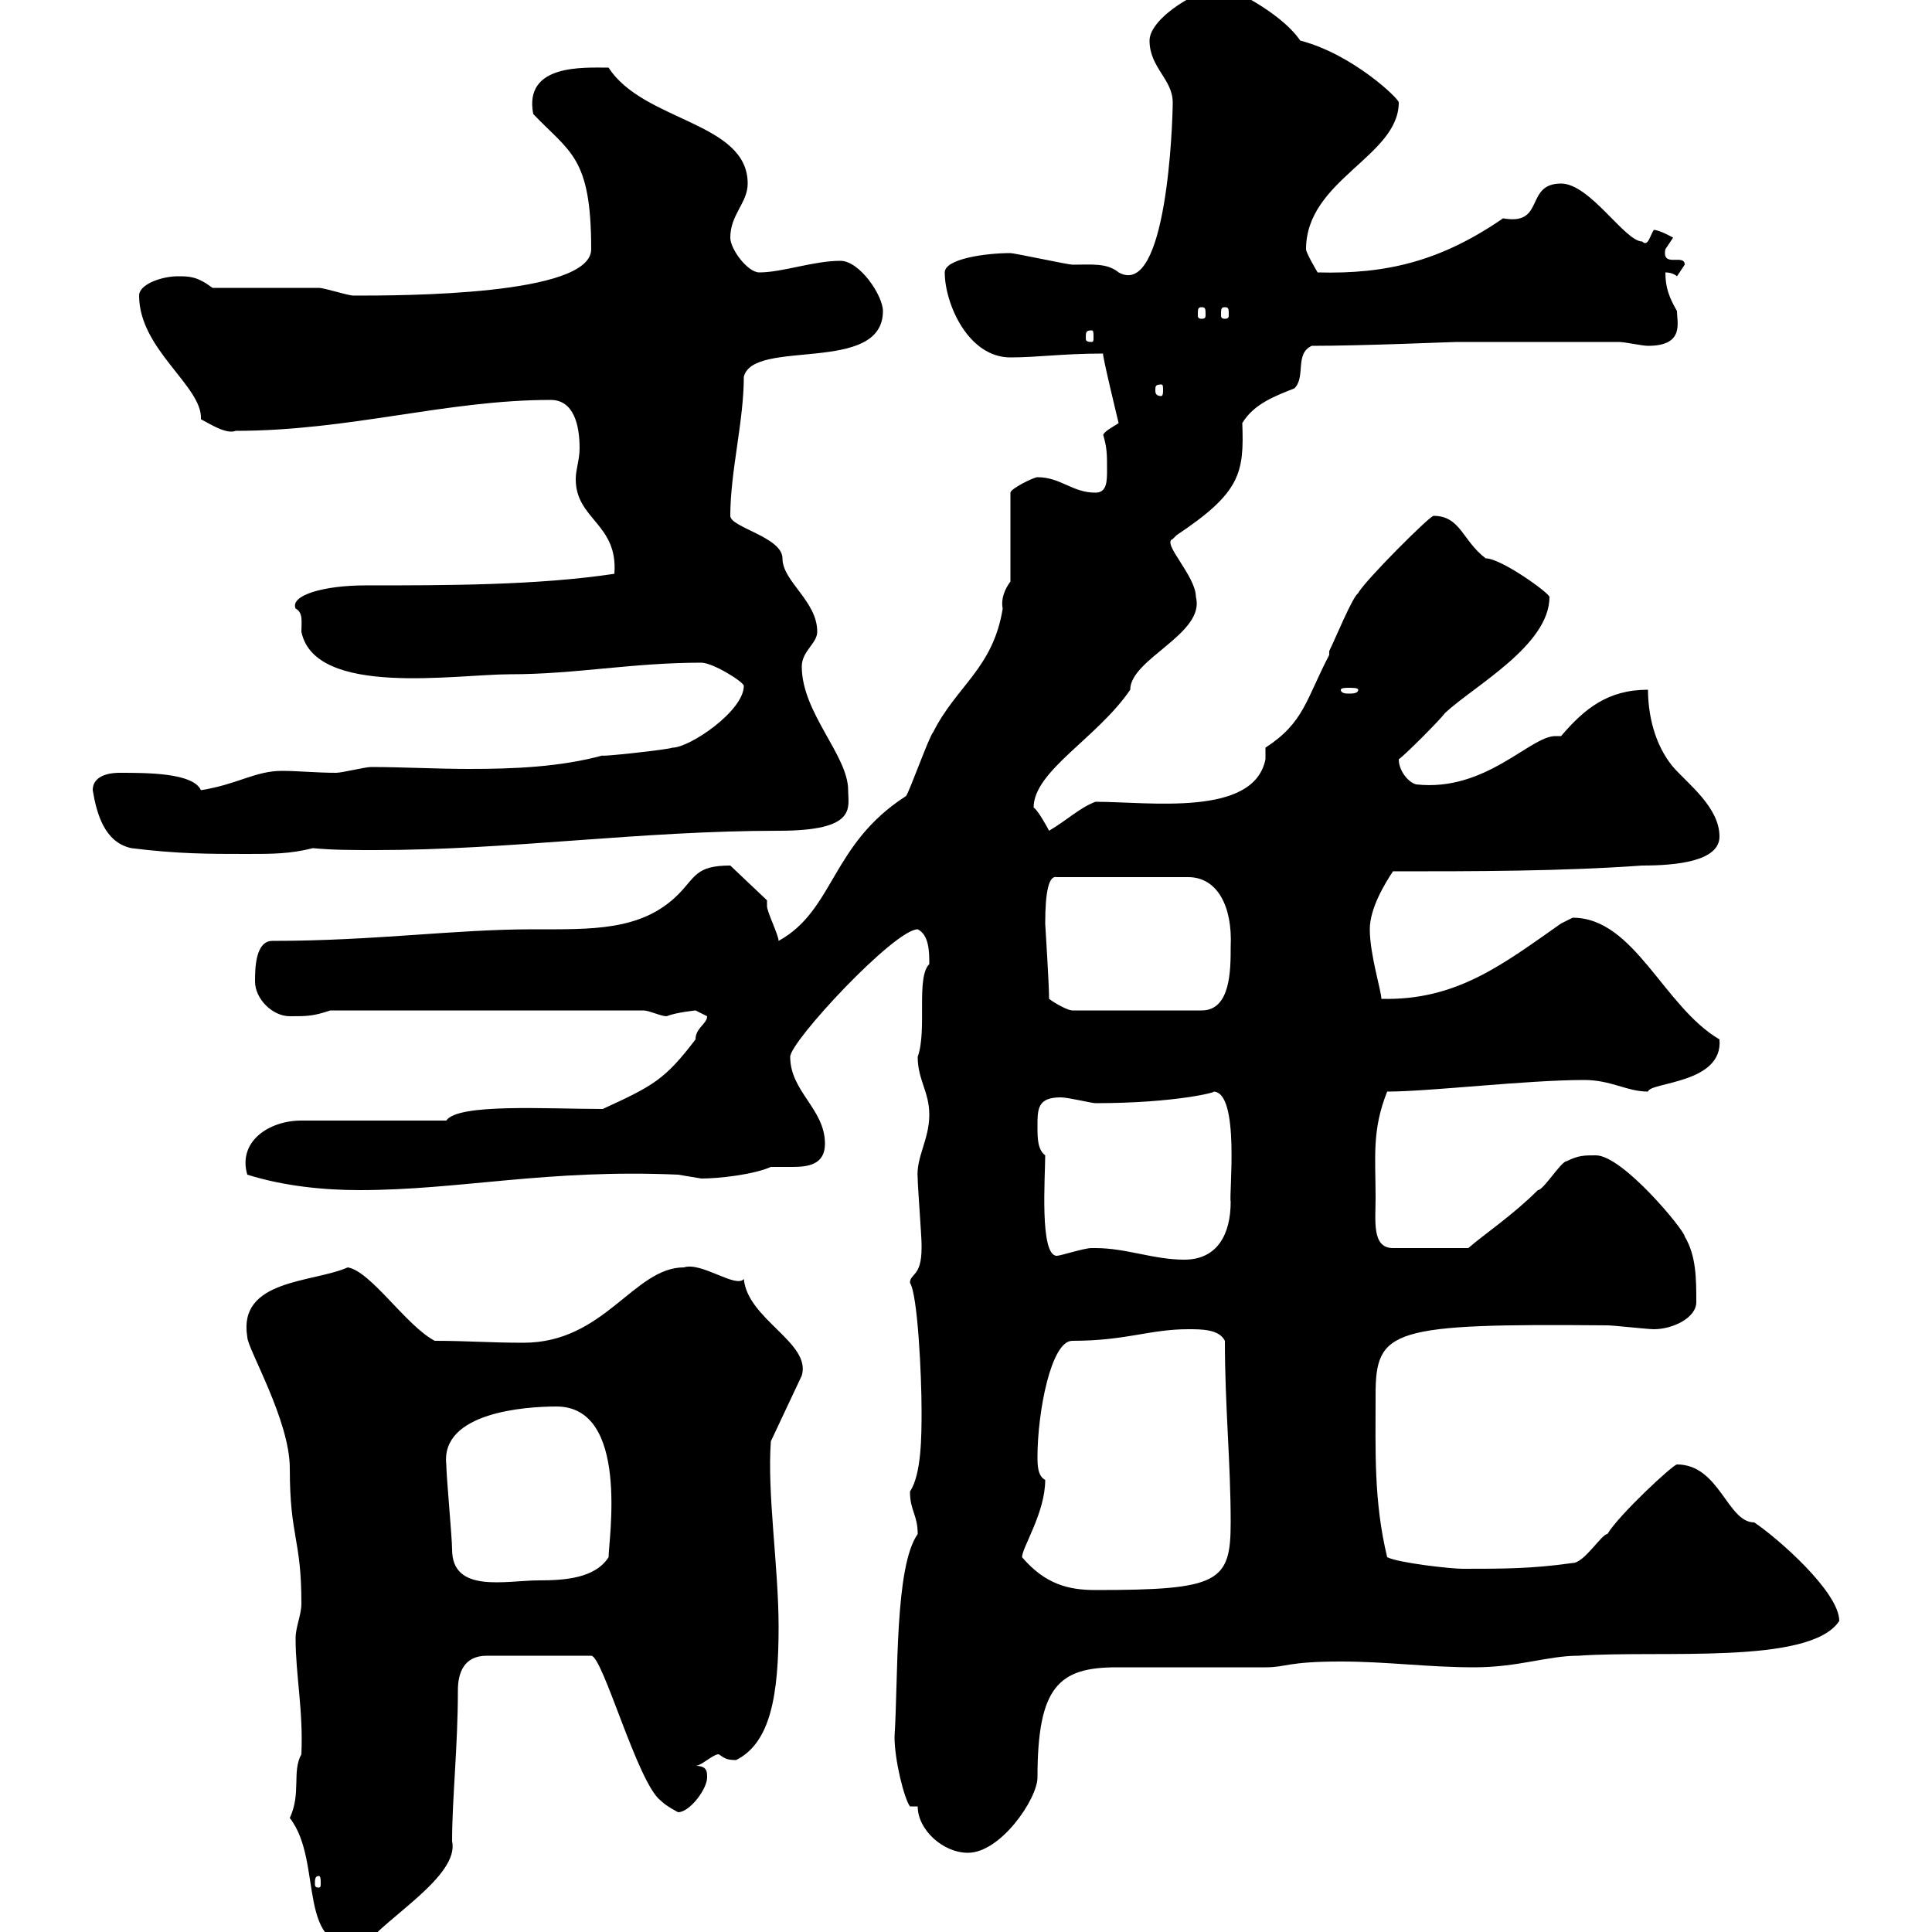 <svg xmlns="http://www.w3.org/2000/svg" xmlns:xlink="http://www.w3.org/1999/xlink" width="300" height="300"><path d="M45 282.30C50.40 289.20 45.60 303.60 56.70 302.10C59.70 297.90 71.40 291.30 70.20 285.90C70.20 279.30 71.10 271.20 71.10 262.50C71.10 259.80 72 257.10 75.60 257.10L91.80 257.10C93.60 257.10 99 276.90 102.60 279.60C103.50 280.50 105.30 281.40 105.30 281.40C107.10 281.40 109.80 277.80 109.80 276C109.80 275.10 109.80 274.20 108 274.20C108.90 274.20 110.70 272.40 111.60 272.40C112.50 273 112.80 273.30 114.30 273.30C119.70 270.60 120.90 263.10 120.90 252.60C120.90 243.30 119.10 231.90 119.70 223.80L124.50 213.60C126 208.50 116.10 204.90 115.50 198.60C114.30 200.10 108.90 195.90 106.20 196.80C98.40 196.80 93.90 208.50 81.30 208.50C75.90 208.50 72.60 208.20 67.50 208.20C63 205.80 57.60 197.40 54 196.80C48.60 199.20 36.90 198.60 38.40 207.60C38.40 209.40 45 220.50 45 228C45 238.80 46.80 238.80 46.80 249C46.80 250.80 45.90 252.60 45.90 254.40C45.90 260.10 47.10 265.50 46.80 272.40C45.30 275.10 46.80 278.40 45 282.30ZM49.50 291.30C49.80 291.30 49.80 291.90 49.80 292.50C49.80 292.80 49.80 293.10 49.50 293.10C48.90 293.10 48.90 292.80 48.90 292.50C48.90 291.90 48.90 291.30 49.50 291.30ZM142.50 280.50C142.50 284.10 146.40 287.70 150.30 287.70C155.40 287.70 161.10 279.30 161.10 276C161.10 261.90 164.40 258.90 173.40 258.90C173.70 258.90 184.80 258.90 196.50 258.90C199.80 258.90 199.80 258 208.20 258C215.40 258 221.70 258.90 228.90 258.90C235.80 258.90 240.30 257.10 245.10 257.10C257.70 256.20 281.10 258.60 285.60 251.70C285.60 247.20 276 238.80 272.40 236.40C268.20 236.40 267 227.40 260.40 227.40C259.80 227.40 251.40 235.20 249.60 238.20C248.70 238.20 246 242.70 244.20 242.70C237.90 243.60 233.40 243.60 227.10 243.60C225.30 243.60 217.20 242.70 215.40 241.80C213.30 233.10 213.60 225.30 213.60 216.60C213.60 206.40 216 205.50 249.60 205.80C250.50 205.80 255.90 206.40 256.80 206.40C259.80 206.40 263.40 204.60 263.40 202.20C263.40 198.60 263.40 195 261.60 192C261.60 191.10 252 179.40 247.80 179.40C246 179.40 245.10 179.40 243.30 180.30C242.40 180.30 239.70 184.80 238.80 184.80C234.90 188.70 230.40 191.70 228 193.80L216.30 193.80C213 193.80 213.60 189.60 213.60 186C213.60 179.70 213 175.50 215.40 169.50C222 169.50 237 167.70 246 167.70C250.20 167.70 252.60 169.50 255.90 169.50C256.20 168 267.60 168.30 267 161.40C258.30 156.30 253.80 142.50 244.20 142.50C244.20 142.50 242.40 143.40 242.40 143.40C233.40 149.70 226.20 155.40 214.50 155.10C214.50 153.90 212.70 148.20 212.70 144.30C212.70 141 215.10 137.10 216.30 135.30C228.90 135.30 242.40 135.30 255 134.40C260.10 134.40 267 133.80 267 129.90C267 125.40 262.20 121.80 259.80 119.10C256.80 115.50 255.90 110.70 255.90 107.10C249.60 107.10 246 110.10 242.40 114.30C242.10 114.30 241.80 114.30 241.50 114.30C237.60 114.30 230.70 123 219.90 121.80C218.70 121.50 217.20 119.70 217.20 117.90C218.10 117.30 223.50 111.90 224.40 110.70C228.90 106.50 240.60 100.20 240.60 92.70C240.60 92.10 233.10 86.70 230.70 86.70C227.10 84 226.80 80.10 222.60 80.10C222 80.10 211.80 90.30 210.90 92.10C210 92.70 207.30 99.30 206.40 101.10C206.40 101.10 206.40 101.70 206.40 101.70C202.80 108.60 202.50 112.20 196.50 116.10L196.50 117.90C194.70 126.90 178.50 124.50 170.10 124.50C167.70 125.40 165.90 127.20 162.90 129C162.60 128.40 161.10 125.70 160.50 125.40C160.50 119.70 170.40 114.60 175.50 107.10C175.50 102.30 187.20 98.40 185.70 92.70C185.70 89.40 180.30 84.30 182.10 83.70C182.10 83.70 182.70 83.10 182.70 83.10C192.60 76.50 193.20 73.50 192.90 65.70C194.70 62.70 198 61.50 201 60.30C202.80 58.50 201 54.90 203.70 53.70C211.80 53.70 225.30 53.10 226.20 53.10L251.40 53.10C252.30 53.10 255 53.70 255.90 53.70C261.60 53.70 260.40 50.10 260.40 48.30C259.20 46.20 258.60 44.70 258.60 42.30C259.80 42.30 260.40 42.90 260.40 42.90C260.40 42.90 261.60 41.10 261.60 41.10C261.60 39.30 258 41.70 258.60 38.70C258.60 38.70 259.80 36.90 259.80 36.90C259.80 36.90 257.70 35.70 256.80 35.70C256.20 36.60 255.90 38.40 255 37.50C252.30 37.50 246.90 28.50 242.40 28.50C236.70 28.50 240 35.10 233.40 33.90C223.80 40.50 215.40 42.60 204.60 42.30C204.60 42.30 202.80 39.30 202.80 38.70C202.80 27.90 217.20 24.30 217.20 15.90C217.20 15.30 210 8.40 201.90 6.30C198.60 1.50 190.20-2.10 190.20-2.10C186.60-2.10 178.50 2.70 178.50 6.30C178.50 10.50 182.10 12.30 182.10 15.90C182.10 18.90 181.20 46.50 173.70 42.30C171.90 40.80 169.50 41.10 166.50 41.10C165.90 41.10 157.50 39.30 156.90 39.30C153 39.30 146.70 40.20 146.70 42.30C146.70 47.10 150.30 55.50 156.90 55.50C161.10 55.50 165 54.90 171.30 54.90C171 54.60 173.70 65.70 173.70 65.70C172.80 66.30 171.60 66.90 171.30 67.50C171.90 69.60 171.90 70.50 171.90 72.90C171.90 74.70 171.90 76.50 170.10 76.50C166.50 76.50 164.70 74.10 161.10 74.10C160.50 74.10 156.90 75.90 156.90 76.50L156.90 90.30C156 91.50 155.40 93 155.70 94.50C154.20 103.80 148.50 106.50 144.90 113.70C144.30 114.30 141.30 122.70 140.70 123.60C129 131.10 129.60 141.30 120.90 146.10C120.90 145.20 119.10 141.60 119.10 140.70C119.10 140.70 119.10 139.80 119.10 139.80L113.40 134.40C108 134.40 108 136.20 105.30 138.90C99.60 144.60 91.80 144.30 82.80 144.30C70.50 144.30 58.20 146.10 42.30 146.10C39.60 146.10 39.60 150.60 39.60 152.40C39.60 155.10 42.30 157.80 45 157.80C47.70 157.80 48.60 157.80 51.30 156.90L99.90 156.90C100.80 156.90 102.60 157.80 103.50 157.80C105 157.20 108 156.90 108 156.90C108 156.90 109.80 157.80 109.80 157.80C109.80 159 108 159.60 108 161.40C103.20 167.70 101.40 168.60 93.60 172.20C84.90 172.20 71.10 171.30 69.30 174L46.80 174C41.70 174 36.90 177.30 38.40 182.40C44.10 184.20 50.40 184.80 55.80 184.80C71.40 184.80 84.90 181.50 105.30 182.40C105.30 182.40 108.90 183 108.90 183C111.60 183 117 182.40 119.70 181.20C120.60 181.20 121.80 181.20 123 181.20C125.40 181.20 128.10 180.90 128.10 177.60C128.10 172.20 122.70 169.50 122.70 164.10C122.70 161.70 138.90 144.30 142.50 144.30C144.30 145.20 144.30 147.90 144.30 149.70C142.20 151.80 144 159.90 142.50 164.10C142.50 167.70 144.30 169.50 144.30 173.10C144.30 177 142.20 179.70 142.50 183C142.50 184.20 143.10 192 143.10 193.20C143.10 193.20 143.10 193.20 143.10 193.80C143.10 198.30 141.30 197.70 141.30 199.20C142.50 201 143.10 213.60 143.10 219C143.10 222.90 143.10 228.90 141.30 231.60C141.30 234.60 142.50 235.20 142.50 238.20C138.90 243.30 139.50 260.40 138.90 269.70C138.90 273.30 140.40 279.30 141.30 280.50ZM158.70 241.80C158.70 240.30 162.30 234.90 162.30 229.80C161.10 229.20 161.10 227.40 161.10 226.20C161.10 219.30 163.20 208.20 166.50 208.20C174.90 208.20 178.50 206.40 184.50 206.40C186.60 206.40 189.30 206.40 190.20 208.20C190.20 218.40 191.10 227.10 191.10 236.40C191.10 245.70 189.30 246.90 170.10 246.90C165.90 246.90 162.30 246 158.70 241.80ZM70.20 240.60C70.20 238.80 69.30 229.20 69.30 227.40C68.40 219.30 81.60 218.40 86.40 218.40C97.80 218.40 94.50 239.10 94.50 241.80C92.40 245.10 87.60 245.40 83.70 245.40C78.60 245.40 70.20 247.50 70.20 240.60ZM170.10 193.80C170.10 193.80 169.50 193.80 169.50 193.80C168.30 193.80 164.70 195 164.10 195C161.40 195 162.30 182.70 162.30 179.40C161.10 178.50 161.10 176.70 161.10 174.90C161.10 172.20 161.10 170.40 164.70 170.40C165.90 170.40 169.50 171.30 170.10 171.30C182.70 171.30 189.30 169.50 188.40 169.50C192.60 169.50 190.80 185.70 191.10 186.60C191.10 191.70 189 195.60 183.90 195.60C179.10 195.60 174.90 193.80 170.10 193.80ZM162.90 155.10C162.90 152.70 162.30 143.70 162.30 143.40C162.30 138.30 162.90 135.90 164.10 136.20L184.50 136.20C189 136.20 191.40 140.70 191.10 147C191.10 150.60 191.10 156.90 186.60 156.90L166.50 156.90C165.90 156.90 164.10 156 162.90 155.10ZM14.40 122.70C15 126.30 16.20 130.80 20.40 131.70C27.60 132.60 32.40 132.60 38.40 132.60C42.30 132.60 45 132.60 48.60 131.70C51.60 132 54.90 132 58.20 132C79.20 132 99.30 129 120.90 129C133.20 129 131.70 125.40 131.70 122.70C131.70 117.30 124.50 110.70 124.50 103.50C124.50 101.10 126.90 99.90 126.90 98.10C126.90 93.30 121.50 90.30 121.50 86.70C121.50 83.40 113.40 81.90 113.40 80.10C113.40 73.20 115.50 65.40 115.50 58.50C117 52.50 137.10 58.20 137.10 48.30C137.10 45.90 133.50 40.50 130.50 40.50C126.30 40.50 121.50 42.30 117.90 42.30C116.10 42.30 113.40 38.70 113.40 36.90C113.40 33.30 116.10 31.50 116.10 28.50C116.10 18.90 99.90 18.90 94.50 10.50C90.60 10.50 81.30 9.90 82.80 17.70C88.50 23.70 91.80 24.30 91.80 38.70C91.80 45.90 62.40 45.90 54.90 45.90C54 45.90 50.40 44.70 49.50 44.70C46.80 44.70 36 44.70 33 44.70C30.60 42.90 29.40 42.90 27.60 42.90C25.20 42.90 21.60 44.10 21.60 45.90C21.60 54.30 31.50 60 31.20 65.10C32.40 65.70 35.10 67.50 36.60 66.90C54.30 66.90 69.30 62.10 85.50 62.10C89.10 62.10 90 66 90 69.60C90 71.40 89.40 72.90 89.40 74.40C89.40 80.70 96 81.30 95.40 89.10C83.40 90.90 69.30 90.90 56.70 90.90C50.40 90.90 45 92.40 45.90 94.50C47.10 95.10 46.80 96.60 46.80 98.10C48.90 108.30 70.80 104.70 79.20 104.70C89.40 104.70 98.10 102.90 108.90 102.90C110.70 102.90 115.50 105.90 115.50 106.50C115.50 110.40 107.10 116.10 104.40 116.10C103.80 116.40 92.70 117.60 93.60 117.30C87 119.10 79.80 119.40 72.90 119.40C67.80 119.40 62.40 119.10 57.60 119.10C56.70 119.10 53.10 120 52.20 120C49.20 120 46.20 119.70 43.80 119.70C39.60 119.70 36.90 121.80 31.20 122.70C30 120 22.80 120 18.60 120C18 120 14.40 120 14.40 122.70ZM210.90 107.10C210.90 107.70 210 107.70 209.40 107.70C209.10 107.70 208.20 107.70 208.20 107.10C208.20 106.80 209.10 106.80 209.40 106.80C210 106.80 210.90 106.80 210.90 107.10ZM180.30 59.70C180.60 59.70 180.60 60 180.60 60.60C180.60 60.90 180.60 61.50 180.30 61.50C179.40 61.50 179.40 60.90 179.40 60.60C179.40 60 179.40 59.70 180.30 59.70ZM169.50 51.30C169.80 51.30 169.80 51.60 169.80 52.50C169.80 52.80 169.80 53.10 169.50 53.10C168.60 53.10 168.60 52.80 168.60 52.50C168.60 51.60 168.60 51.30 169.50 51.30ZM186.60 47.70C187.20 47.70 187.20 48 187.20 48.90C187.20 49.20 187.20 49.50 186.60 49.50C186 49.50 186 49.20 186 48.90C186 48 186 47.70 186.60 47.70ZM190.20 47.70C190.80 47.70 190.80 48 190.80 48.90C190.80 49.20 190.80 49.50 190.20 49.50C189.60 49.50 189.60 49.20 189.60 48.90C189.60 48 189.60 47.70 190.20 47.70Z"/></svg>